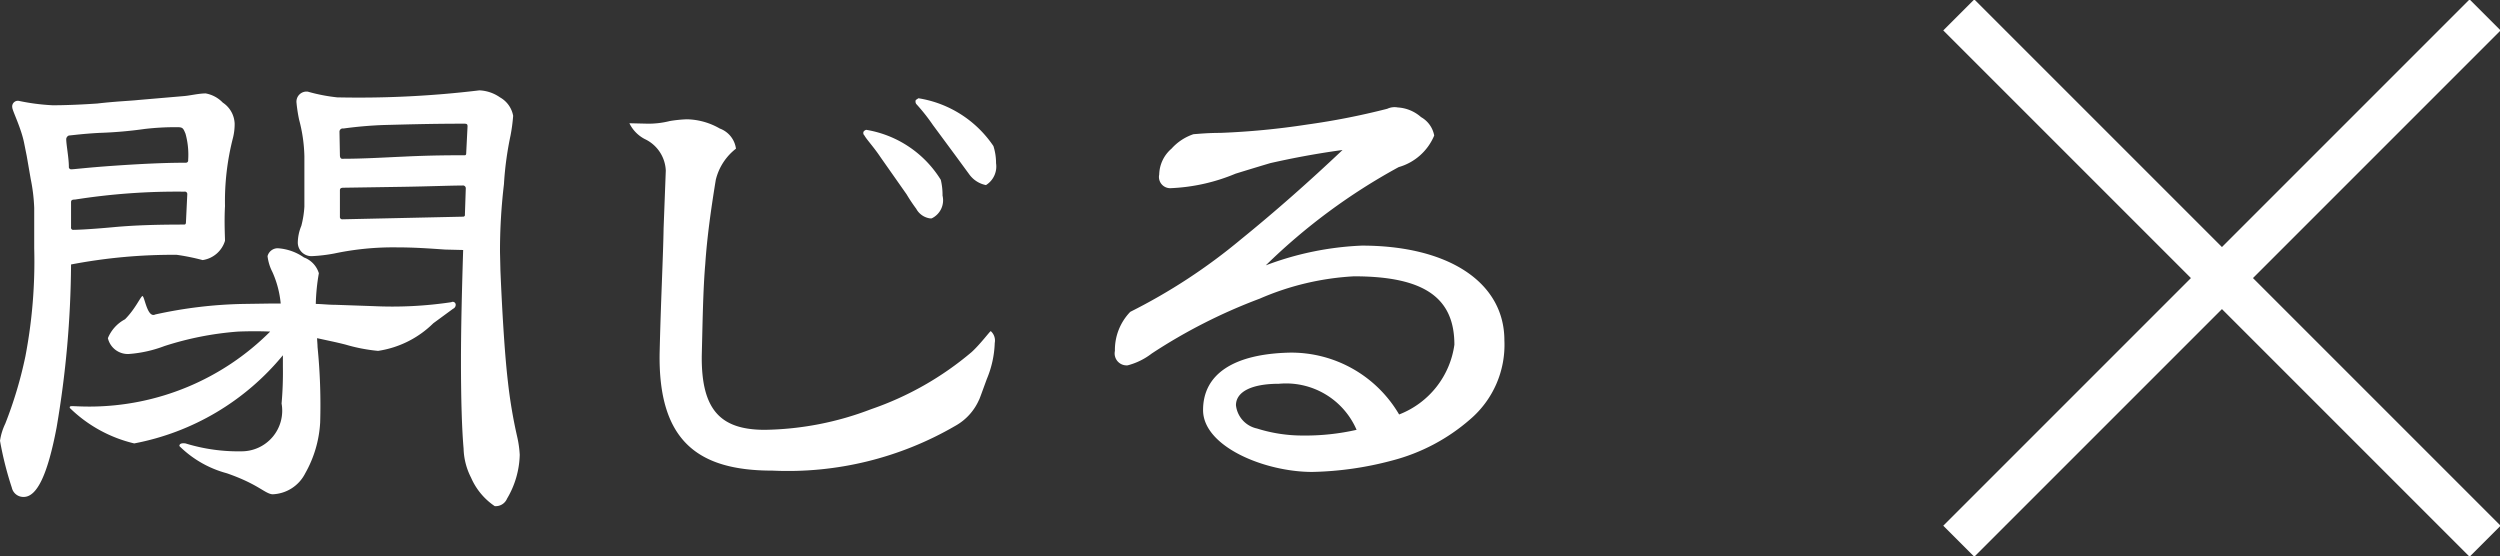 <svg id="閉じる" xmlns="http://www.w3.org/2000/svg" width="57" height="12.68" viewBox="0 0 57 12.68">
  <rect x="0" y="0" width="57" height="12.68" fill="#333333" stroke="none"/>
  <defs>
    <style>
      .cls-1 {
        fill: #fff;
      }

      .cls-1, .cls-2 {
        fill-rule: evenodd;
      }

      .cls-2 {
        fill: none;
        stroke: #fff;
        stroke-width: 1px;
      }
    </style>
  </defs>
  <path id="閉じる-2" data-name="閉じる" class="cls-1" d="M2514.74,3597.41a12.9,12.9,0,0,1,.09-1.55,7.44,7.44,0,0,1,.15-1.11,3.936,3.936,0,0,0,.06-0.45,0.606,0.606,0,0,0-.3-0.42,0.884,0.884,0,0,0-.47-0.16,22.934,22.934,0,0,1-3.24.16,3.894,3.894,0,0,1-.67-0.13,0.23,0.23,0,0,0-.26.25,3.38,3.38,0,0,0,.06.39,3.52,3.52,0,0,1,.12.83v1.15a2.22,2.22,0,0,1-.07.44,1.029,1.029,0,0,0-.08.37,0.31,0.31,0,0,0,.32.32,3.6,3.6,0,0,0,.51-0.06,6.492,6.492,0,0,1,1.42-.14c0.44,0,.81.03,1.11,0.05l0.41,0.01c-0.03.96-.05,1.8-0.05,2.52,0,0.87.02,1.55,0.06,2.01a1.532,1.532,0,0,0,.17.66,1.505,1.505,0,0,0,.54.65,0.28,0.28,0,0,0,.28-0.17,2.051,2.051,0,0,0,.29-1,2.4,2.4,0,0,0-.06-0.42,11.086,11.086,0,0,1-.21-1.25c-0.06-.51-0.12-1.35-0.17-2.52Zm-10.62-.09a11.491,11.491,0,0,1-.2,2.46,9.462,9.462,0,0,1-.46,1.54,1.353,1.353,0,0,0-.12.39,7.76,7.76,0,0,0,.27,1.07,0.269,0.269,0,0,0,.27.21c0.31,0,.55-0.53.75-1.58a22.828,22.828,0,0,0,.33-3.72,12.319,12.319,0,0,1,2.41-.22,4.948,4.948,0,0,1,.59.12,0.629,0.629,0,0,0,.51-0.44c0-.1-0.02-0.43,0-0.79a5.8,5.8,0,0,1,.18-1.55,1.293,1.293,0,0,0,.04-0.33,0.6,0.6,0,0,0-.27-0.48,0.719,0.719,0,0,0-.39-0.21c-0.16,0-.36.05-0.49,0.06l-1.05.09c-0.18.02-.5,0.03-0.93,0.08-0.44.03-.78,0.04-1.02,0.04a4.78,4.78,0,0,1-.77-0.1,0.129,0.129,0,0,0-.15.15c0,0.07.2,0.46,0.27,0.81l0.06,0.3,0.09,0.52a3.986,3.986,0,0,1,.08.66v0.92Zm9.55,1.38a0.1,0.1,0,0,0,.06-0.09,0.067,0.067,0,0,0-.1-0.06,9.092,9.092,0,0,1-1.77.09l-0.86-.03c-0.18,0-.33-0.02-0.46-0.02a4.591,4.591,0,0,1,.07-0.7,0.555,0.555,0,0,0-.34-0.36,1.173,1.173,0,0,0-.6-0.21,0.24,0.24,0,0,0-.23.18,1.062,1.062,0,0,0,.11.36,2.268,2.268,0,0,1,.19.72h-0.19l-0.68.01a10.13,10.13,0,0,0-1.99.24c-0.18.09-.24-0.4-0.29-0.42-0.04,0-.16.29-0.4,0.53a0.848,0.848,0,0,0-.39.43,0.466,0.466,0,0,0,.49.36,2.878,2.878,0,0,0,.8-0.18,7.162,7.162,0,0,1,1.68-.33c0.25-.01.51-0.01,0.73,0a5.828,5.828,0,0,1-4.11,1.71c-0.22,0-.34-0.01-0.4-0.01s-0.06.01-.06,0.04a3.134,3.134,0,0,0,1.47.81,5.787,5.787,0,0,0,3.39-2.01v0.27a8.052,8.052,0,0,1-.03.83,0.926,0.926,0,0,1-.92,1.09,4.076,4.076,0,0,1-1.27-.18c-0.08-.01-0.14,0-0.14.06a2.424,2.424,0,0,0,1.08.62c0.72,0.25.86,0.46,1.04,0.48a0.871,0.871,0,0,0,.75-0.48,2.641,2.641,0,0,0,.34-1.16,13.366,13.366,0,0,0-.06-1.72c0-.06-0.01-0.14-0.01-0.2,0.22,0.05.43,0.09,0.66,0.15a3.851,3.851,0,0,0,.73.14,2.27,2.27,0,0,0,1.26-.63Zm-6.09-3.33c-0.52,0-1.08.03-1.66,0.07s-0.89.08-.95,0.08a0.053,0.053,0,0,1-.06-0.06c0-.2-0.06-0.5-0.06-0.63a0.094,0.094,0,0,1,.06-0.08c0.11-.01.33-0.04,0.69-0.06a9.531,9.531,0,0,0,1.04-.09,6.065,6.065,0,0,1,.75-0.04c0.12,0,.13.03,0.18,0.15a1.8,1.8,0,0,1,.06.6A0.051,0.051,0,0,1,2507.58,3595.37Zm6.39-.23c0,0.05-.01.06-0.04,0.06-0.29,0-.75,0-1.37.03-0.46.02-.93,0.05-1.42,0.05-0.03,0-.05-0.03-0.05-0.08l-0.01-.54a0.075,0.075,0,0,1,.09-0.07,9.17,9.17,0,0,1,.93-0.08c0.42-.01,1.02-0.03,1.81-0.03,0.06,0,.09,0,0.09.06Zm-0.03,1.41a0.04,0.04,0,0,1-.04.05l-2.75.06a0.053,0.053,0,0,1-.06-0.06V3596c0-.05.03-0.06,0.09-0.06l1.31-.02c0.66-.01,1.12-0.03,1.39-0.03a0.065,0.065,0,0,1,.08.06Zm-6.36.17c0,0.04-.01.06-0.04,0.06-0.54,0-1.08.01-1.62,0.06s-0.83.06-.9,0.06a0.05,0.05,0,0,1-.06-0.06v-0.57c0-.05.03-0.06,0.09-0.06a14.948,14.948,0,0,1,2.49-.18,0.056,0.056,0,0,1,.07.06Zm17.87-1.07a0.616,0.616,0,0,0,.37.23,0.5,0.5,0,0,0,.23-0.5,1.272,1.272,0,0,0-.06-0.39,2.543,2.543,0,0,0-1.71-1.09l-0.06.04a0.1,0.1,0,0,0,.01.09,4.349,4.349,0,0,1,.38.48l0.51,0.69Zm-0.87.99a0.457,0.457,0,0,0,.25-0.52,1.472,1.472,0,0,0-.04-0.36,2.472,2.472,0,0,0-1.7-1.14,0.113,0.113,0,0,0-.06.04,0.077,0.077,0,0,0,.02.09c0.04,0.08.21,0.26,0.37,0.5l0.59,0.84a3.769,3.769,0,0,0,.22.33,0.425,0.425,0,0,0,.32.22h0.03Zm-6.11.23c-0.01.64-.06,1.57-0.09,2.82-0.04,2.04.89,2.7,2.57,2.7a7.588,7.588,0,0,0,4.17-1.02,1.257,1.257,0,0,0,.54-0.59c0.01-.01.07-0.18,0.18-0.48a2.3,2.3,0,0,0,.18-0.82,0.287,0.287,0,0,0-.09-0.27c-0.02,0-.24.3-0.44,0.48a7.121,7.121,0,0,1-2.29,1.3,7.033,7.033,0,0,1-2.42.47c-1,0-1.45-.44-1.44-1.68,0.02-.81.03-1.52,0.08-2.1,0.04-.6.13-1.25,0.24-1.92a1.278,1.278,0,0,1,.46-0.71,0.57,0.57,0,0,0-.37-0.46,1.552,1.552,0,0,0-.75-0.21,2.95,2.95,0,0,0-.39.04,1.978,1.978,0,0,1-.5.06l-0.42-.01a0.8,0.8,0,0,0,.35.36,0.832,0.832,0,0,1,.48.72Zm16.77,4.24a2.848,2.848,0,0,0-2.5-1.41c-1.26.03-1.97,0.48-1.97,1.31s1.4,1.41,2.49,1.41a7.582,7.582,0,0,0,1.82-.26,4.367,4.367,0,0,0,1.78-.94,2.231,2.231,0,0,0,.78-1.8c0-1.32-1.27-2.16-3.25-2.16a6.959,6.959,0,0,0-2.19.45,13.692,13.692,0,0,1,3.03-2.24,1.247,1.247,0,0,0,.81-0.72,0.609,0.609,0,0,0-.3-0.42,0.878,0.878,0,0,0-.53-0.22,0.393,0.393,0,0,0-.24.03,16.453,16.453,0,0,1-1.83.36,17.265,17.265,0,0,1-1.98.19c-0.27,0-.48.02-0.61,0.03a1.175,1.175,0,0,0-.5.33,0.8,0.8,0,0,0-.28.59,0.256,0.256,0,0,0,.27.31,4.277,4.277,0,0,0,1.47-.33c0.42-.13.69-0.21,0.79-0.24,0.44-.1.99-0.21,1.65-0.3-0.75.71-1.53,1.4-2.32,2.04a13.082,13.082,0,0,1-2.52,1.65,1.248,1.248,0,0,0-.35.89,0.273,0.273,0,0,0,.29.33,1.529,1.529,0,0,0,.55-0.27,12.373,12.373,0,0,1,2.46-1.25,6.223,6.223,0,0,1,2.15-.51c1.62,0,2.29.5,2.29,1.56A2,2,0,0,1,2535.24,3601.11Zm-0.97.35a5.276,5.276,0,0,1-1.23.13,3.435,3.435,0,0,1-1.04-.16,0.61,0.61,0,0,1-.48-0.53c0-.31.36-0.49,0.98-0.49A1.751,1.751,0,0,1,2534.27,3601.46Z" transform="translate(-2503.34 -3591.66)"/>
  <g id="close">
    <path id="シェイプ_16" data-name="シェイプ 16" class="cls-2" d="M2548,3592l12,12" transform="translate(-2503.34 -3591.66)"/>
    <path id="シェイプ_16-2" data-name="シェイプ 16" class="cls-2" d="M2560,3592l-12,12" transform="translate(-2503.34 -3591.66)"/>
  </g>
</svg>
